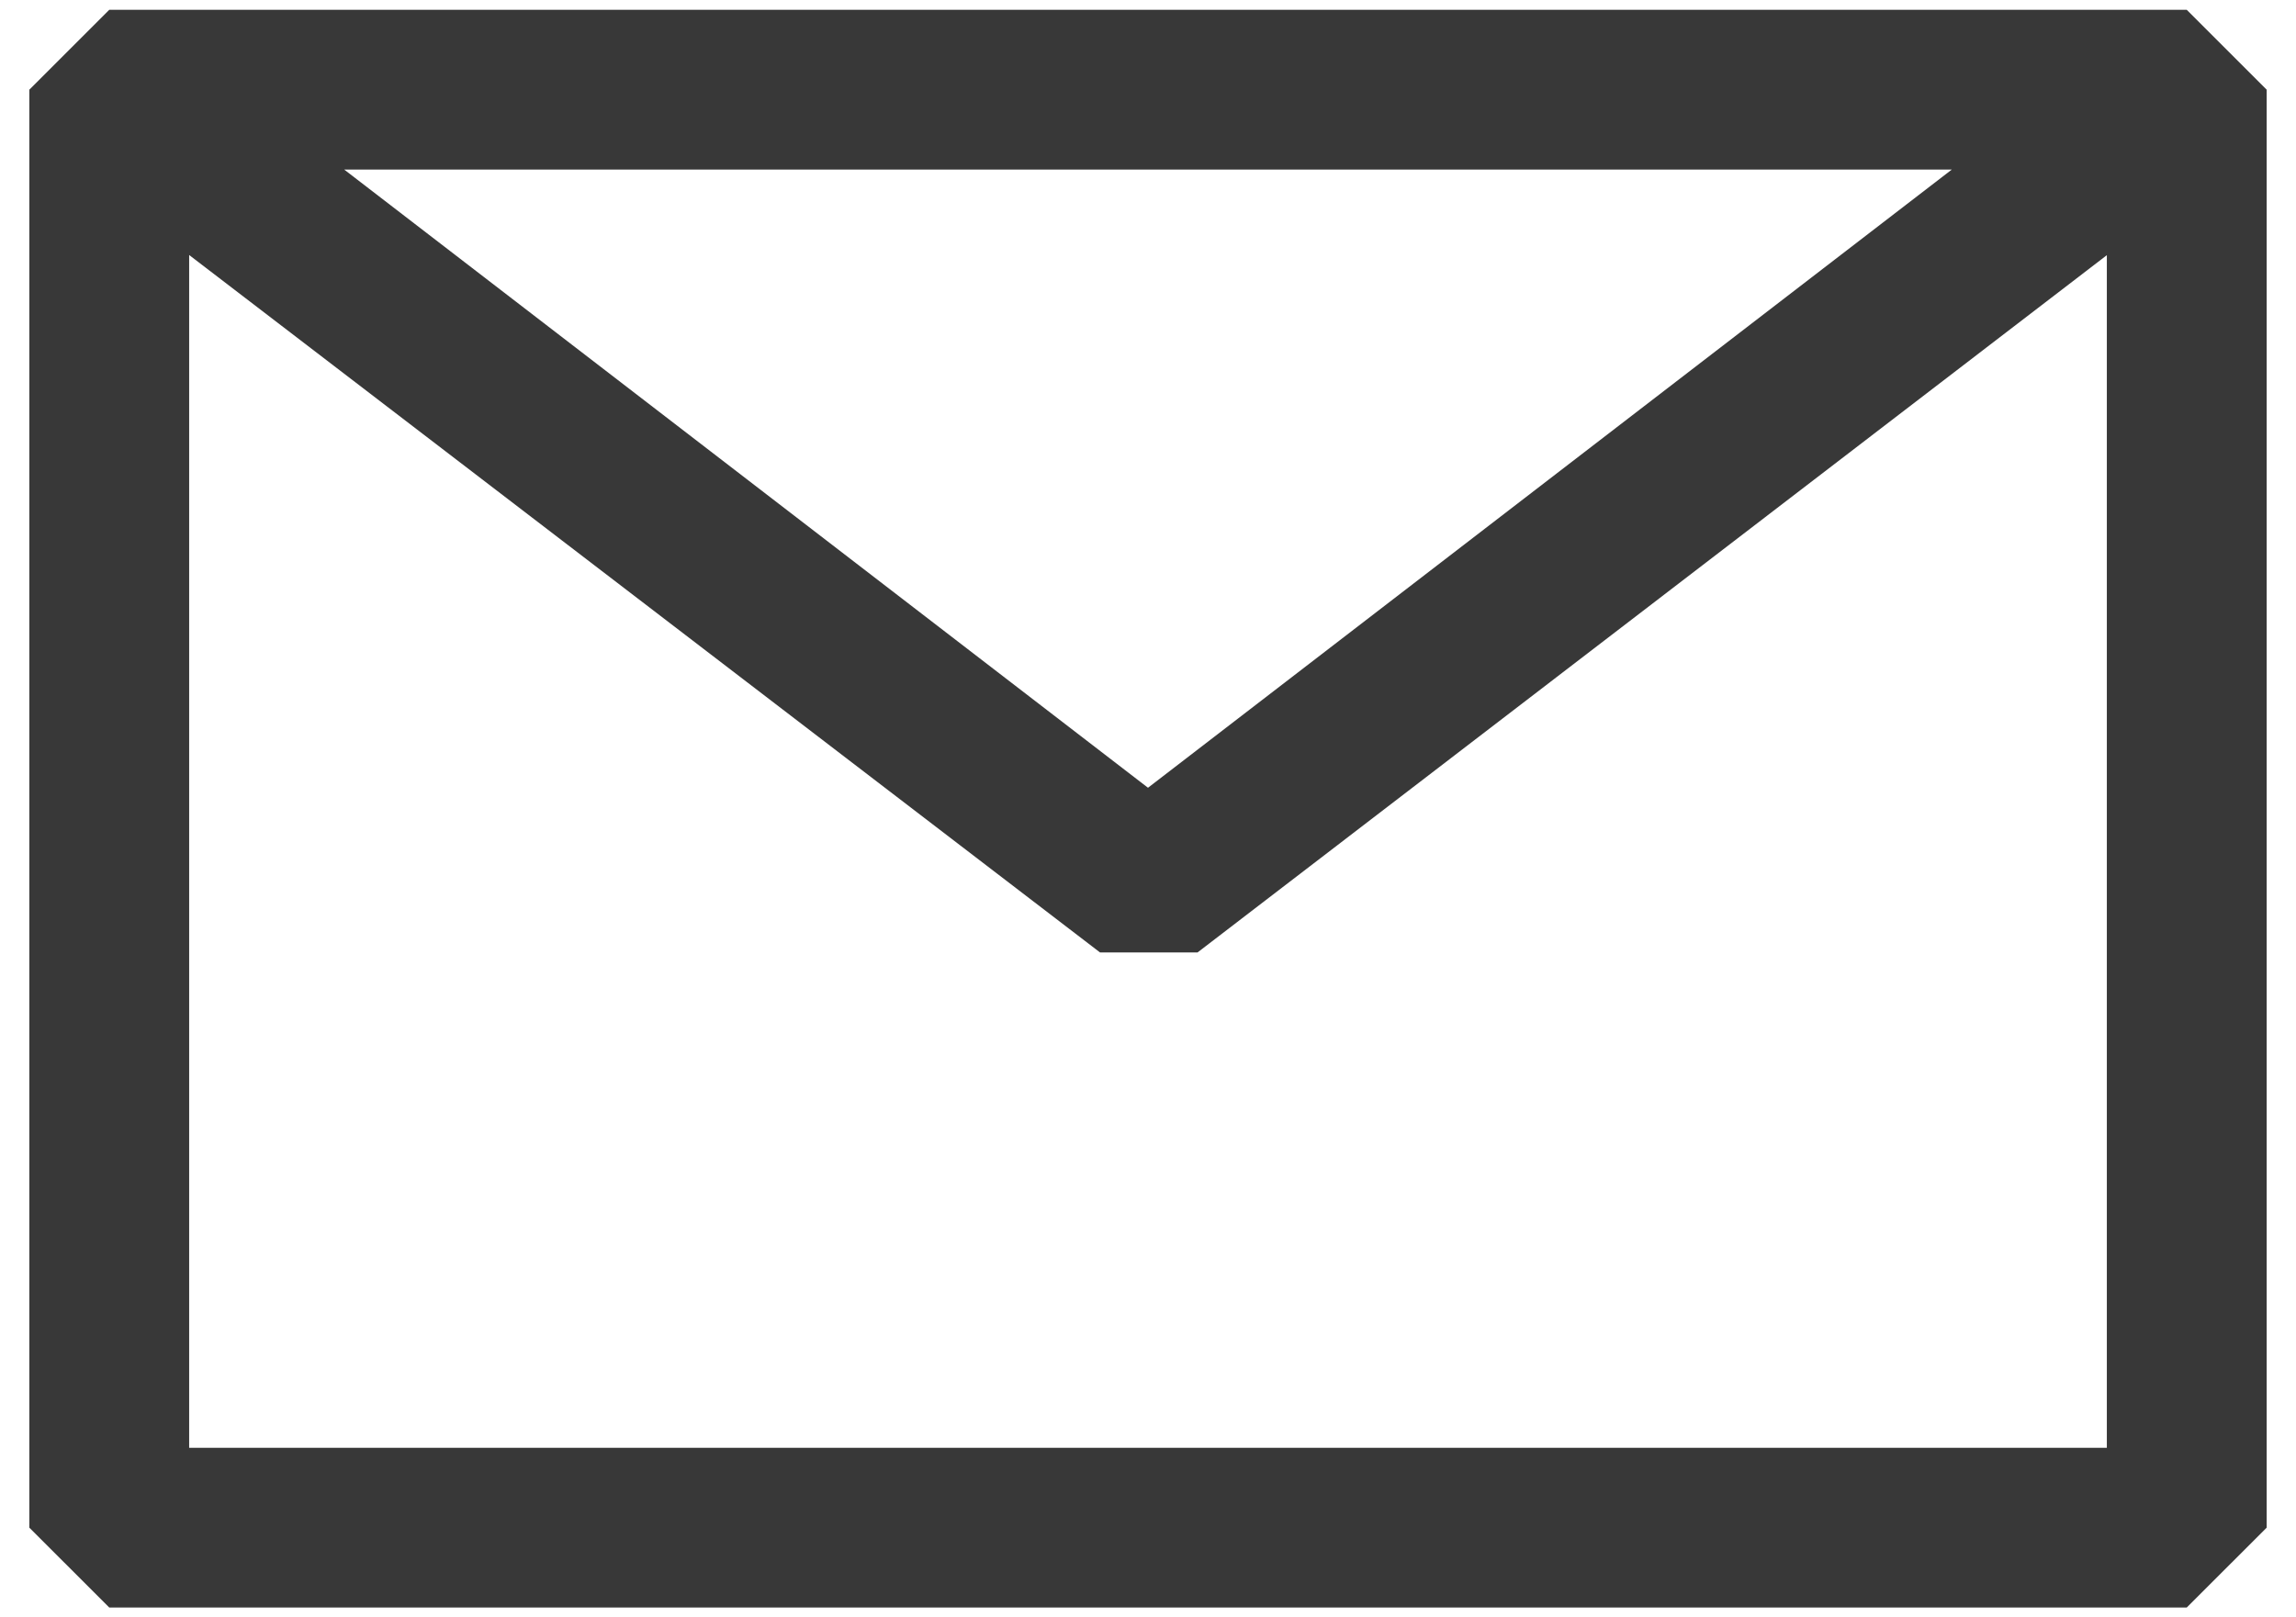 <?xml version="1.0" encoding="UTF-8"?>
<svg xmlns="http://www.w3.org/2000/svg" width="44" height="31" viewBox="0 0 44 31" fill="none">
  <path fill-rule="evenodd" clip-rule="evenodd" d="M0.562 1.719L2.094 0.188H41.906L43.438 1.719V29.281L41.906 30.812H2.094L0.562 29.281V1.719ZM3.625 4.888V27.75H40.375V4.891L22.949 18.256H21.081L3.625 4.888ZM37.404 3.25H6.596L22 15.099L37.404 3.25Z" fill="#383838"></path>
</svg>
